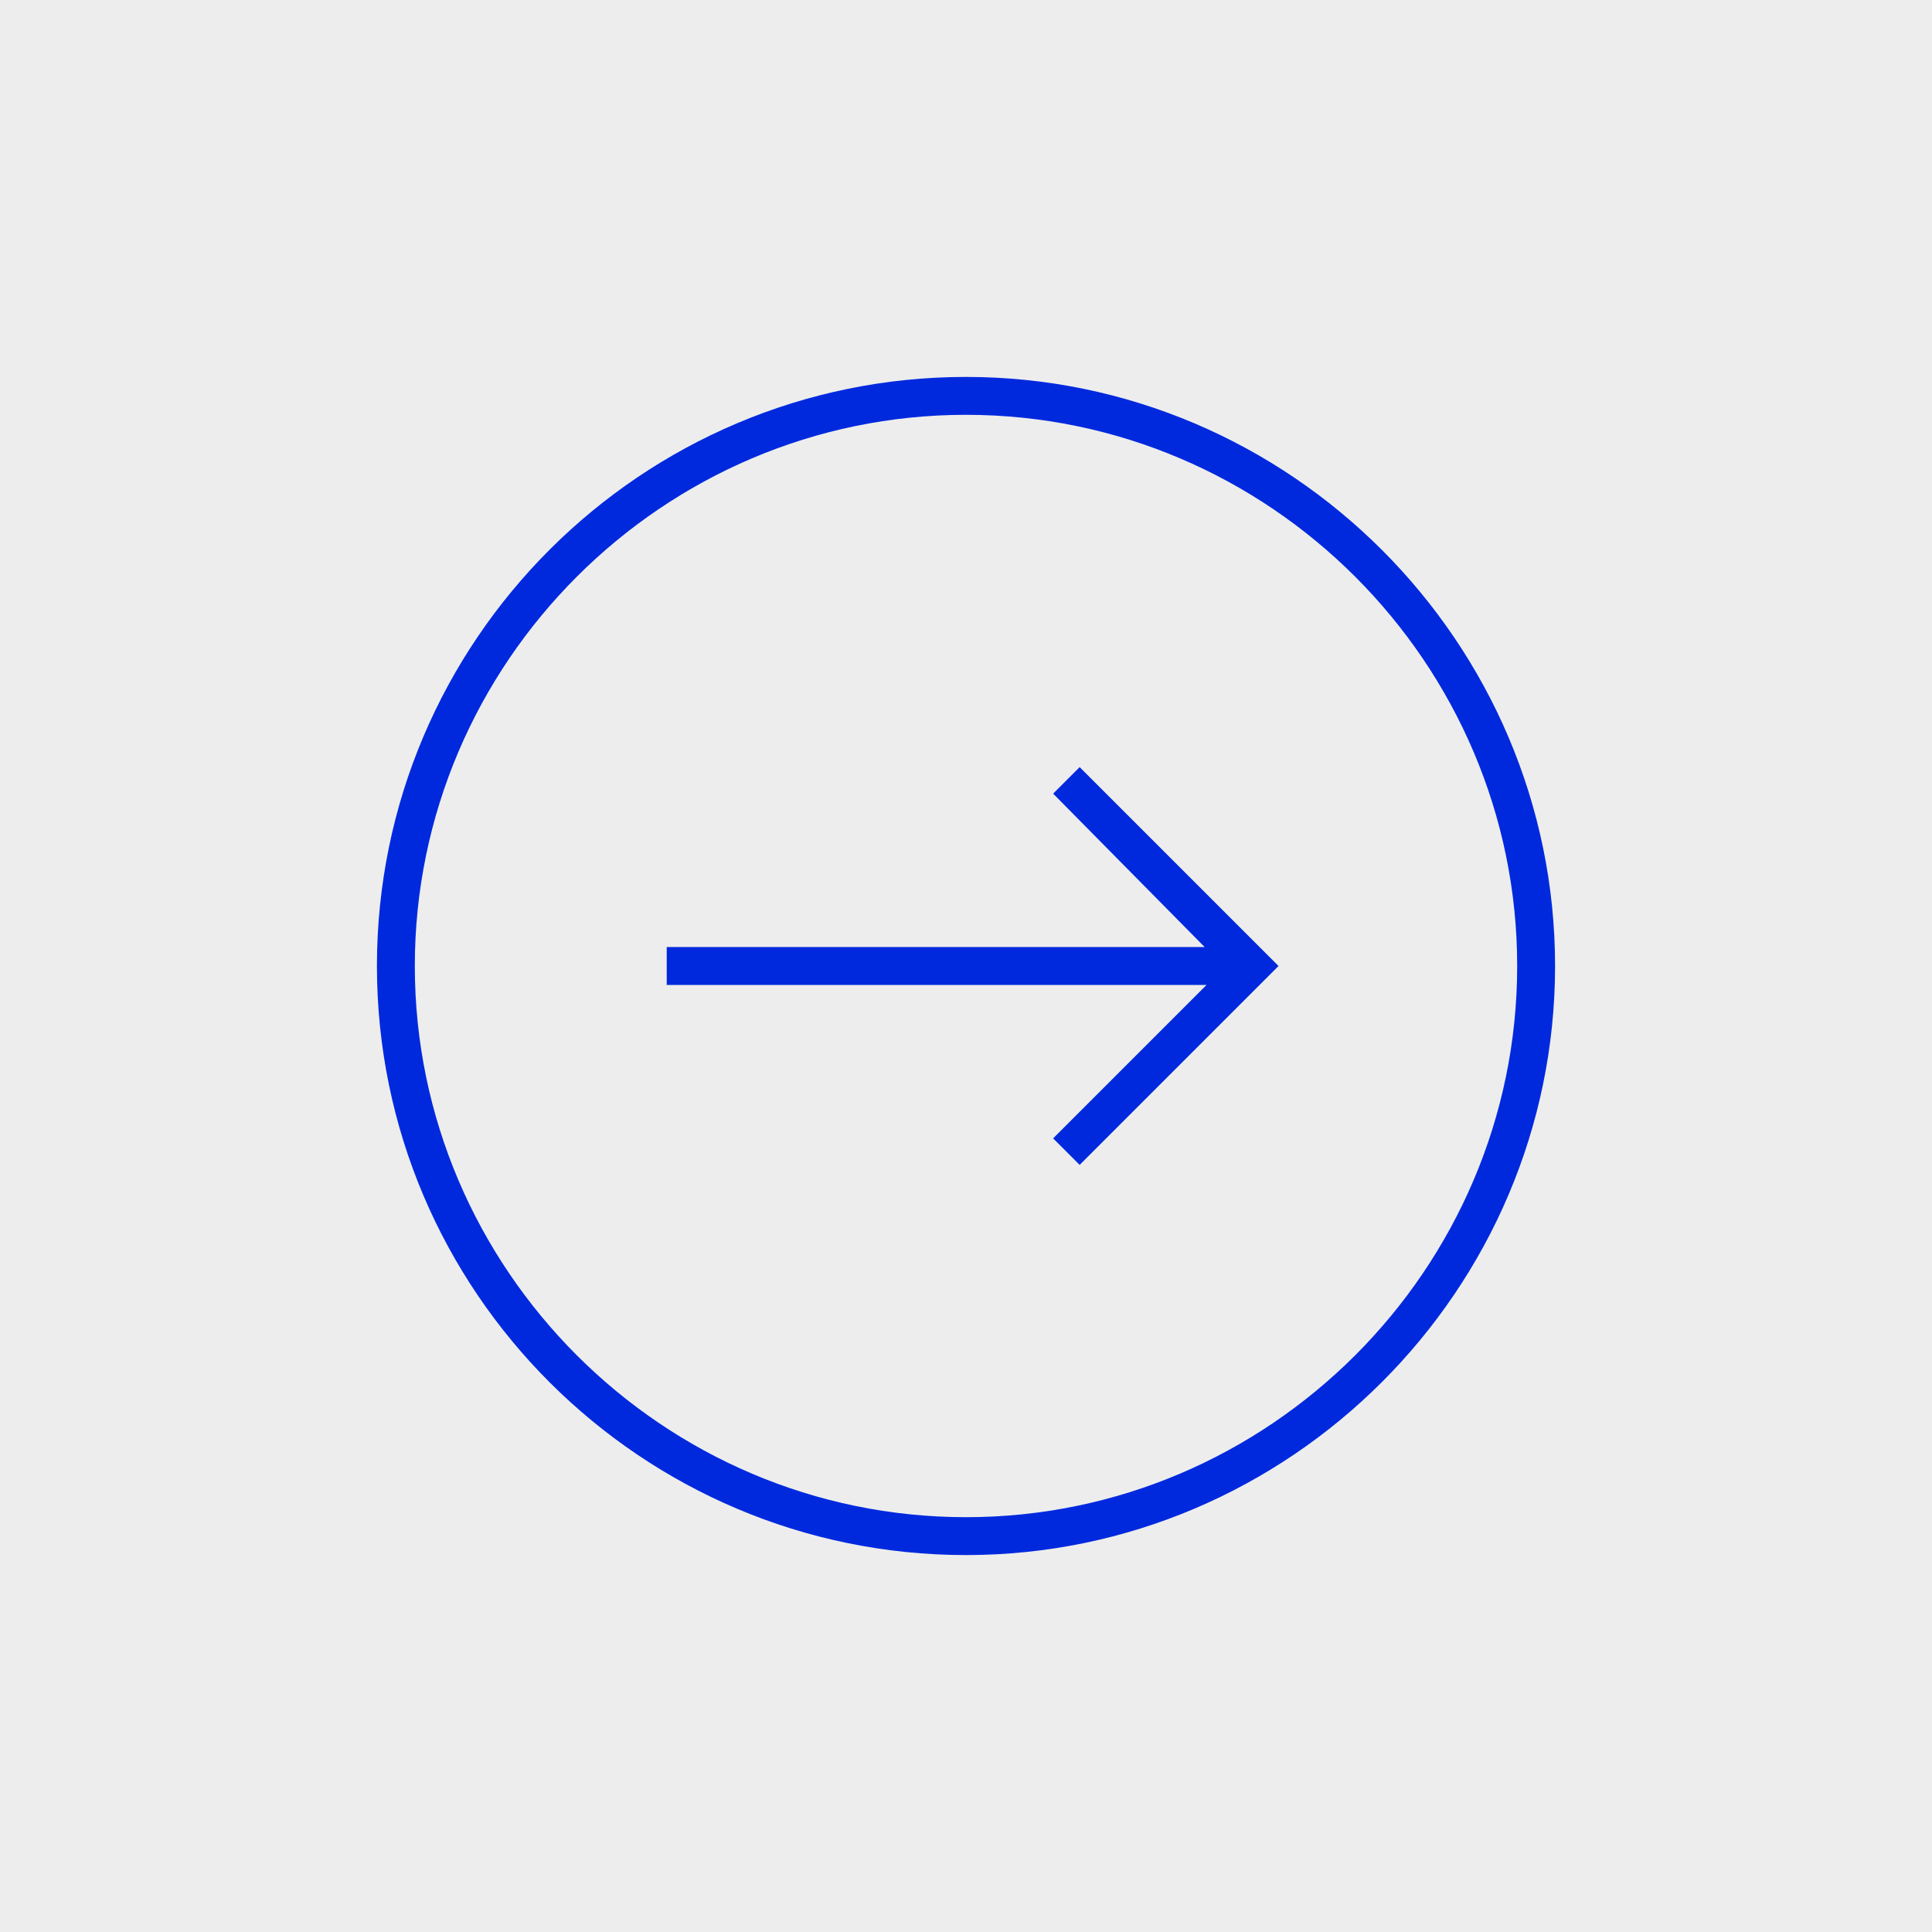 <svg xmlns="http://www.w3.org/2000/svg" xmlns:xlink="http://www.w3.org/1999/xlink" x="0px" y="0px" viewBox="0 0 102 102" style="enable-background:new 0 0 102 102;" xml:space="preserve"><style type="text/css">	.st0{fill:#EDEDED;}	.st1{fill:#0029DE;}</style><g id="Capa_1">	<rect x="-0.2" y="-0.2" class="st0" width="102.3" height="102.3"></rect></g><g id="Capa_2">	<g>		<polygon class="st1" points="57,40.5 55.6,41.9 63.6,50 35.2,50 35.2,52 63.7,52 55.6,60.1 57,61.5 67.5,51 67.5,51 67.5,51   "></polygon>		<path class="st1" d="M51,19.9c-17.1,0-31.1,13.9-31.1,31.1S33.9,82.1,51,82.1S82.1,68.1,82.1,51S68.1,19.9,51,19.9z M51,80.1   C35,80.1,21.9,67,21.9,51S35,21.9,51,21.9S80.1,35,80.1,51S67,80.1,51,80.1z"></path>	</g></g></svg>